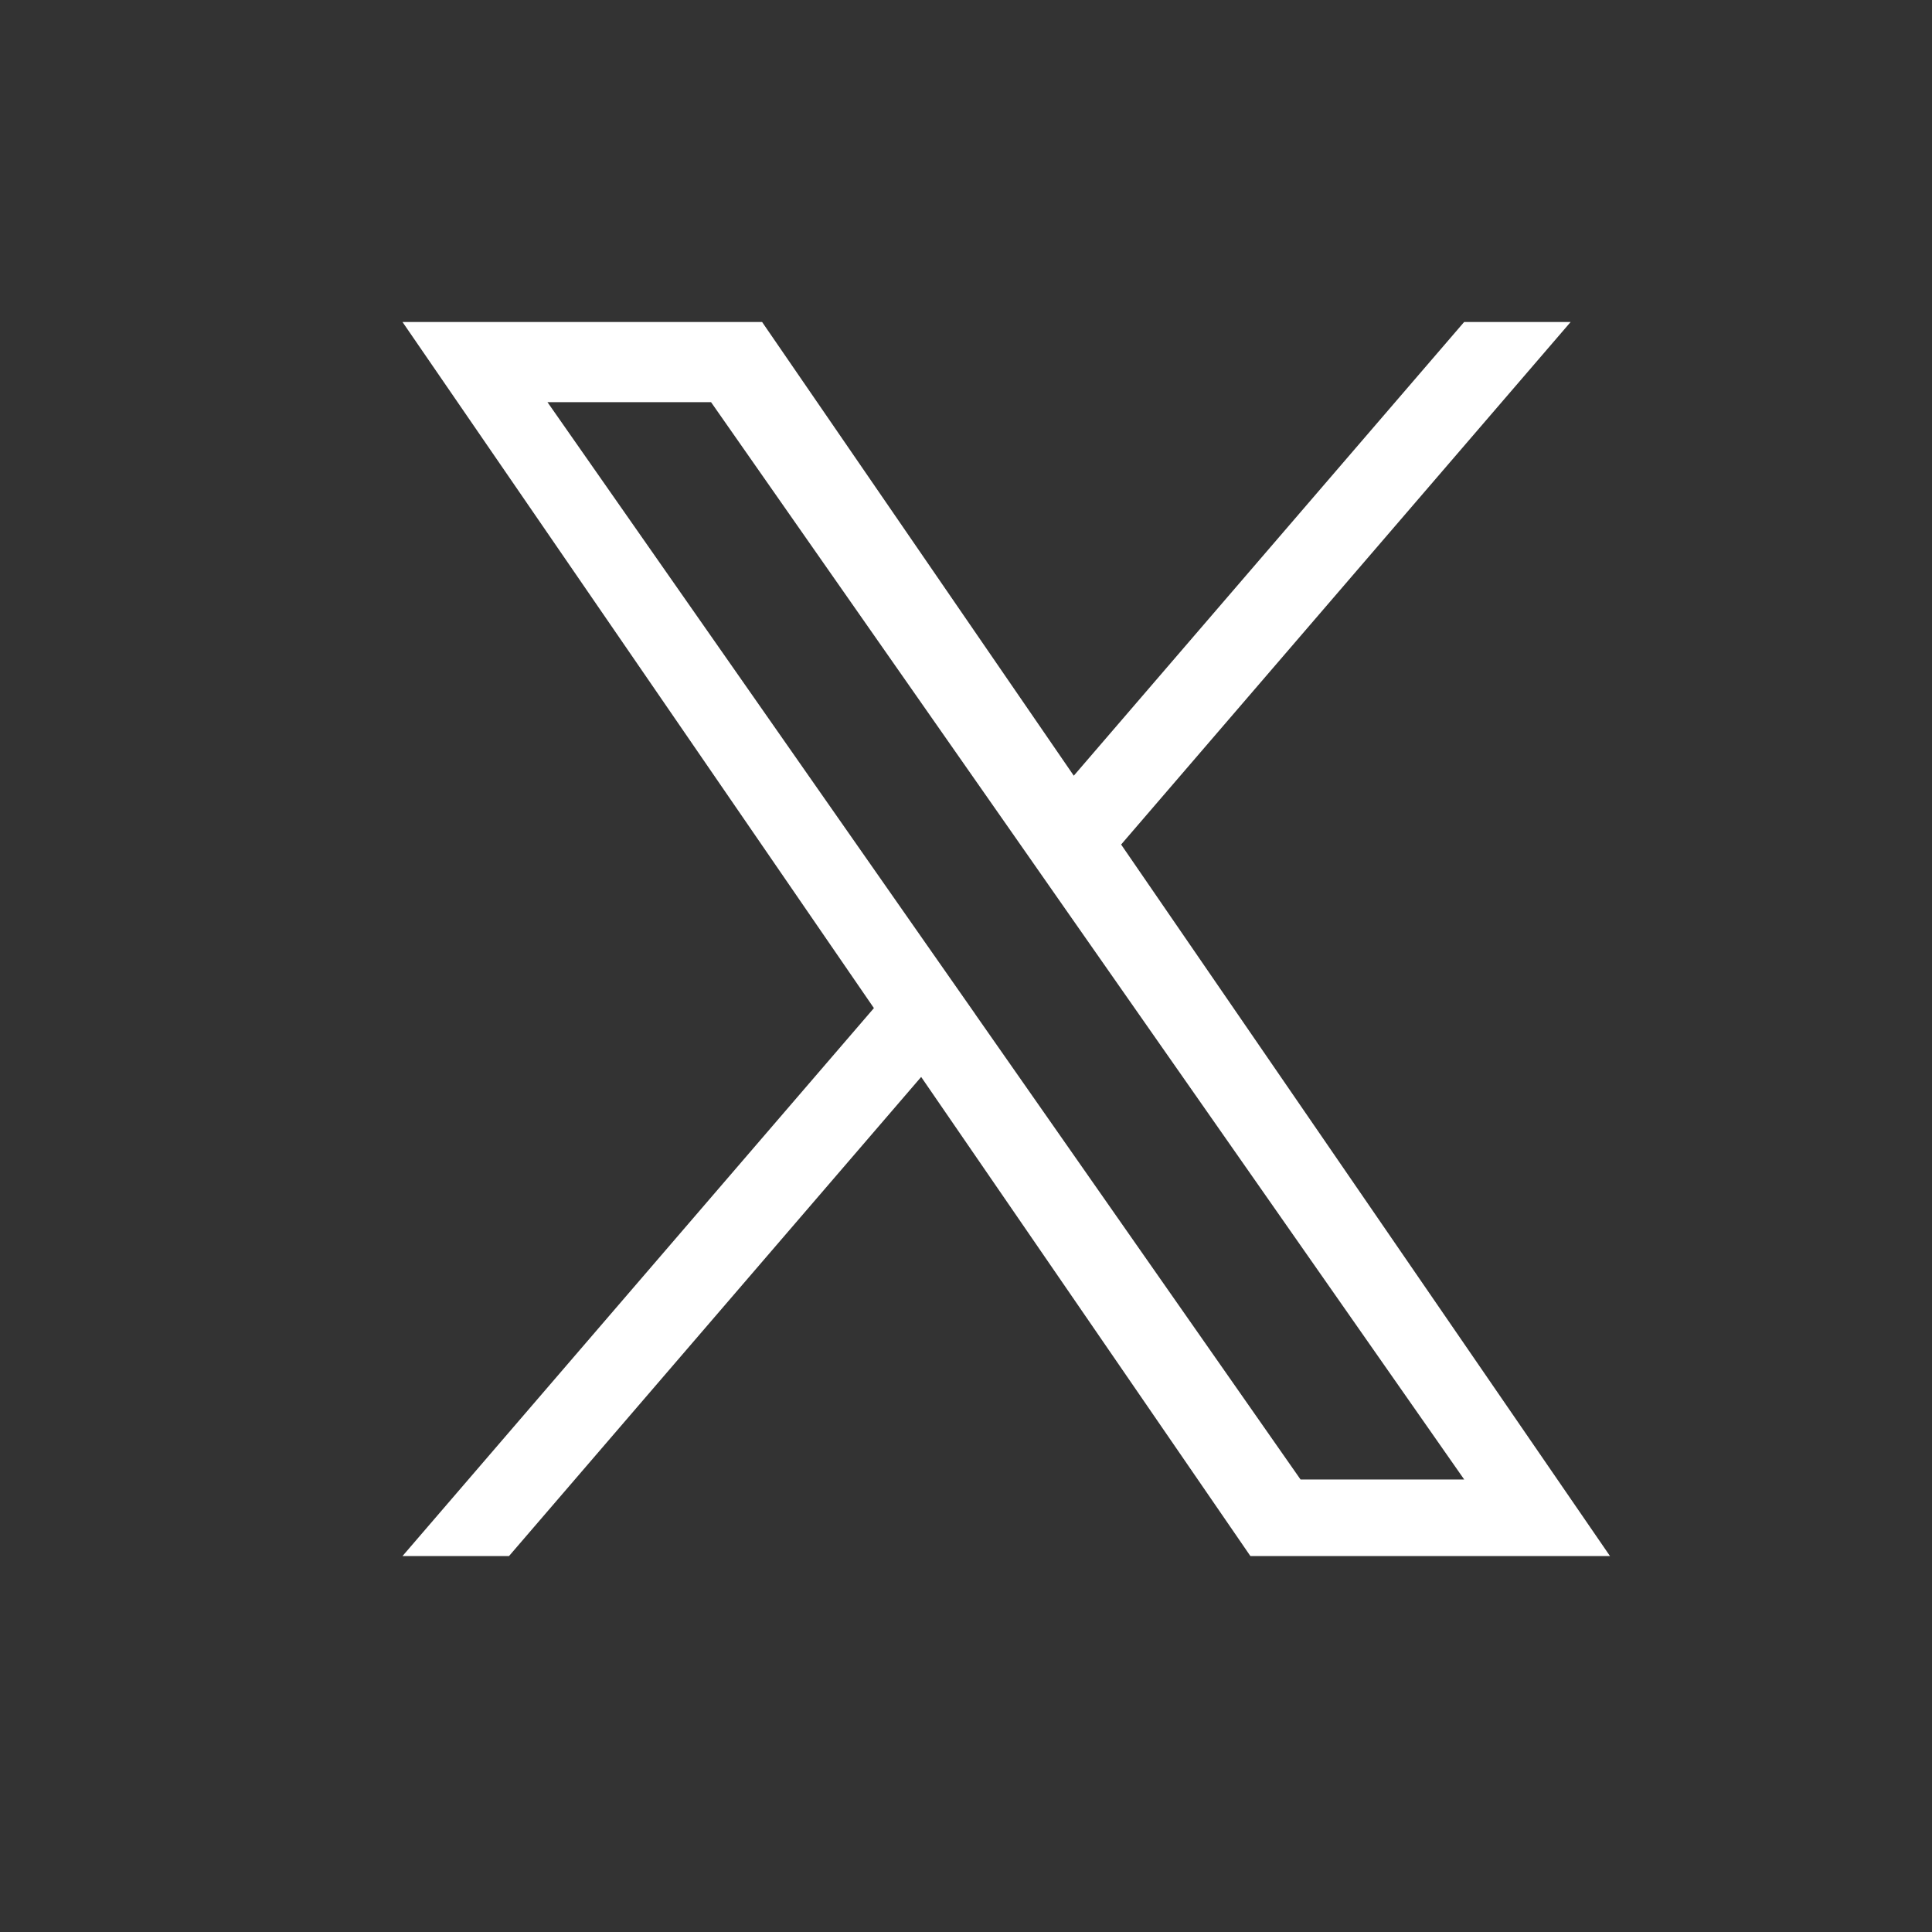 <?xml version="1.0" encoding="UTF-8"?>
<svg xmlns:xlink="http://www.w3.org/1999/xlink" xmlns="http://www.w3.org/2000/svg" class="icon icon-sm icon-white align-top" width="24" height="24">
  <rect width="100%" height="100%" fill="#333333" stroke="none"/>
  <defs>
    <symbol id="it-twitter" viewBox="0 0 24 24">
      <path d="M13.927 10.491 19.511 4h-1.323l-4.849 5.636L9.467 4H5l5.856 8.523L5 19.33h1.323l5.12-5.952 4.09 5.952H20l-6.073-8.839Zm-1.812 2.107-.594-.849-4.72-6.753h2.032l3.81 5.45.593.849 4.953 7.084h-2.033l-4.041-5.78v-.001Z"></path>
    </symbol>
  </defs>
  <use xlink:href="#it-twitter" fill="#FFFFFF"></use>
</svg>
